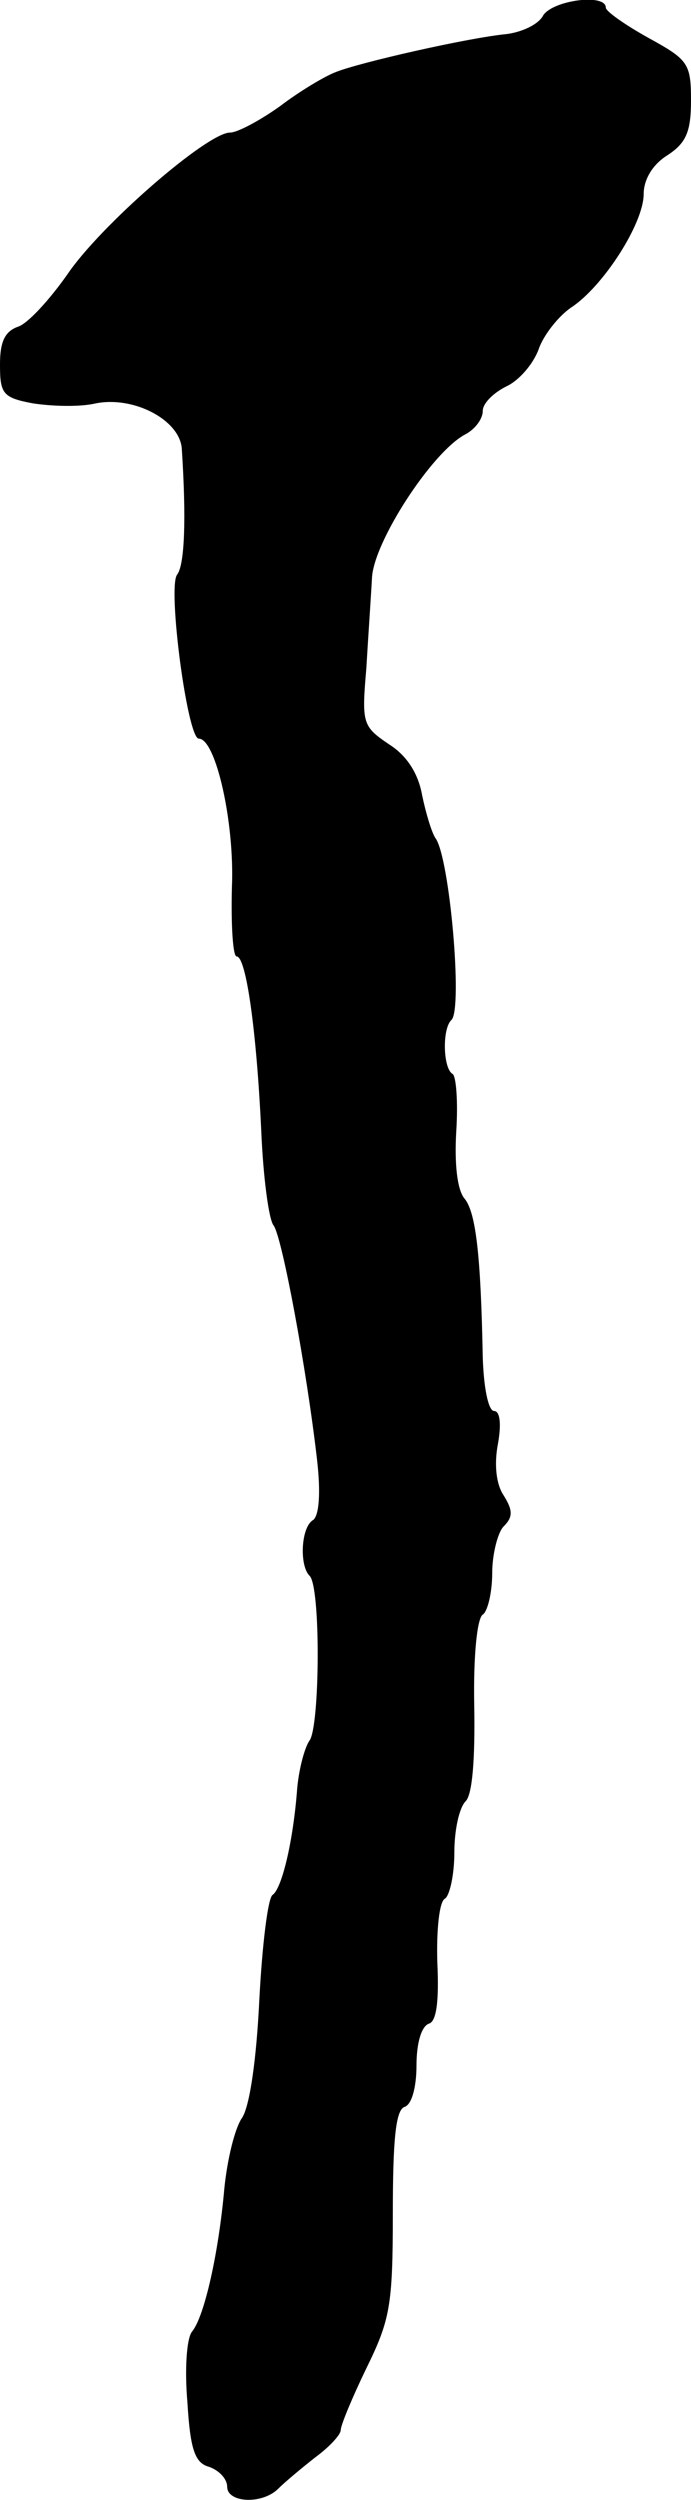 <?xml version="1.0" standalone="no"?>
<!DOCTYPE svg PUBLIC "-//W3C//DTD SVG 20010904//EN"
 "http://www.w3.org/TR/2001/REC-SVG-20010904/DTD/svg10.dtd">
<svg version="1.0" xmlns="http://www.w3.org/2000/svg"
 width="73pt" height="264pt" viewBox="0 0 73 264"
 preserveAspectRatio="xMidYMid meet">
<g transform="translate(0,264) scale(0.1,-0.1)"
fill="#000000" stroke="none">
<path d="M574 2624 c-5 -10 -23 -18 -39 -20 -41 -4 -155 -30 -180 -40 -11 -4
-38 -20 -59 -36 -21 -15 -45 -28 -53 -28 -24 0 -137 -98 -172 -150 -19 -27
-42 -52 -52 -55 -14 -5 -19 -16 -19 -40 0 -31 3 -35 35 -41 20 -3 49 -4 66 0
40 8 88 -17 91 -47 5 -76 3 -124 -5 -134 -10 -14 11 -173 23 -173 18 0 38 -89
35 -157 -1 -40 1 -73 5 -73 10 0 21 -78 26 -184 2 -49 8 -94 13 -100 9 -12 35
-152 46 -248 4 -35 2 -58 -4 -63 -13 -7 -15 -48 -4 -59 12 -11 11 -159 0 -174
-5 -7 -11 -29 -13 -50 -4 -55 -16 -106 -26 -113 -5 -3 -11 -53 -14 -110 -3
-63 -10 -112 -18 -125 -8 -11 -16 -45 -19 -75 -6 -68 -21 -135 -34 -151 -6 -7
-8 -41 -5 -75 3 -50 8 -64 23 -68 11 -4 19 -13 19 -21 0 -17 37 -19 54 -2 7 7
25 22 39 33 15 11 27 24 27 29 0 5 12 34 27 65 25 51 28 66 28 163 0 78 3 109
12 113 8 2 13 21 13 44 0 23 5 41 13 44 8 2 11 23 9 65 -1 33 2 64 8 67 5 3
10 25 10 49 0 23 5 47 12 54 7 7 10 44 9 101 -1 52 3 92 9 96 5 3 10 23 10 44
0 20 6 43 12 49 10 10 10 17 0 33 -8 12 -10 33 -6 54 4 22 2 35 -4 35 -6 0
-11 24 -12 57 -2 105 -7 152 -19 167 -8 9 -11 37 -9 71 2 31 0 59 -4 61 -10 6
-11 48 -1 57 12 12 -2 172 -17 192 -4 6 -10 26 -14 45 -4 23 -16 42 -35 54
-28 19 -29 22 -24 80 2 34 5 77 6 96 2 38 63 132 98 151 10 5 19 16 19 25 0 8
11 19 25 26 13 6 28 23 34 39 5 15 21 35 34 44 34 22 77 89 77 120 0 15 9 31
25 41 20 13 25 25 25 58 0 39 -3 43 -45 66 -25 14 -45 28 -45 32 0 15 -55 8
-66 -8z"/>
</g>
</svg>
